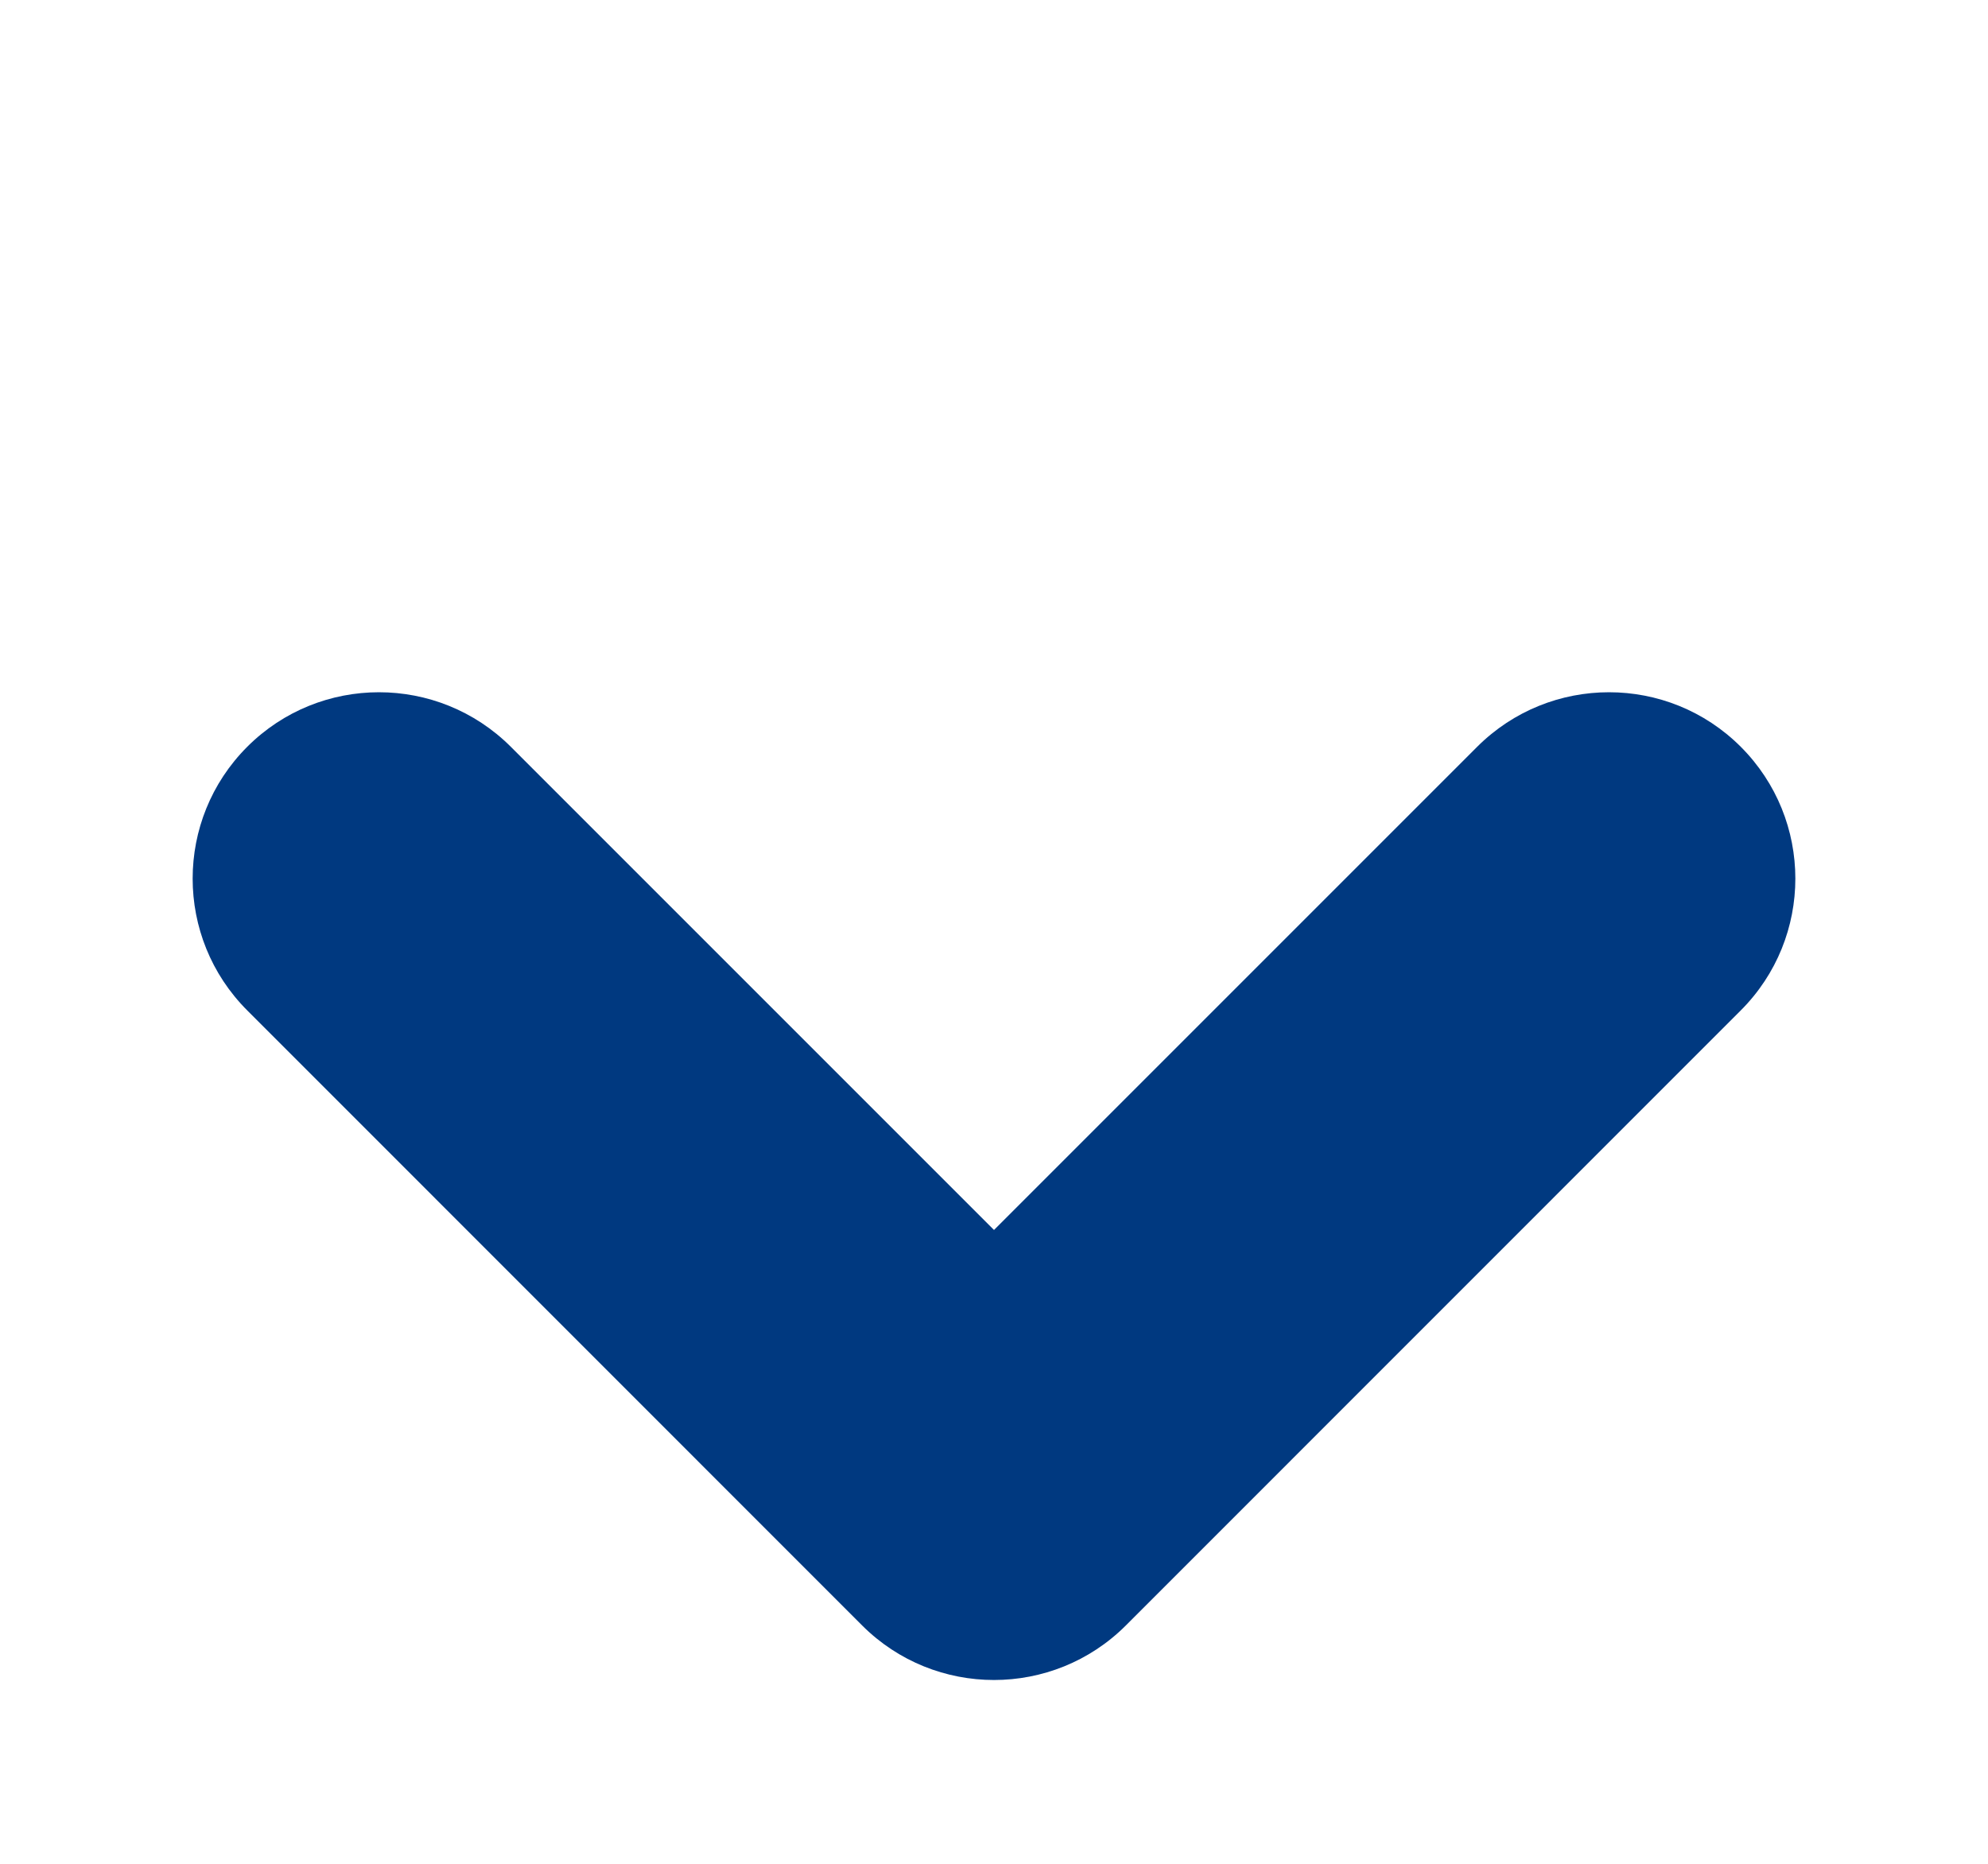 <svg width="16" height="15" viewBox="0 0 16 15" fill="none" xmlns="http://www.w3.org/2000/svg">
<path fill-rule="evenodd" clip-rule="evenodd" d="M14.01 8.132C14.596 7.546 14.596 6.596 14.01 6.01C13.425 5.425 12.475 5.425 11.889 6.01L8 9.899L4.111 6.01C3.525 5.425 2.575 5.425 1.99 6.01C1.404 6.596 1.404 7.546 1.99 8.132L6.939 13.082C7.525 13.667 8.475 13.667 9.061 13.082L14.01 8.132Z" fill="#003980"/>
</svg>
